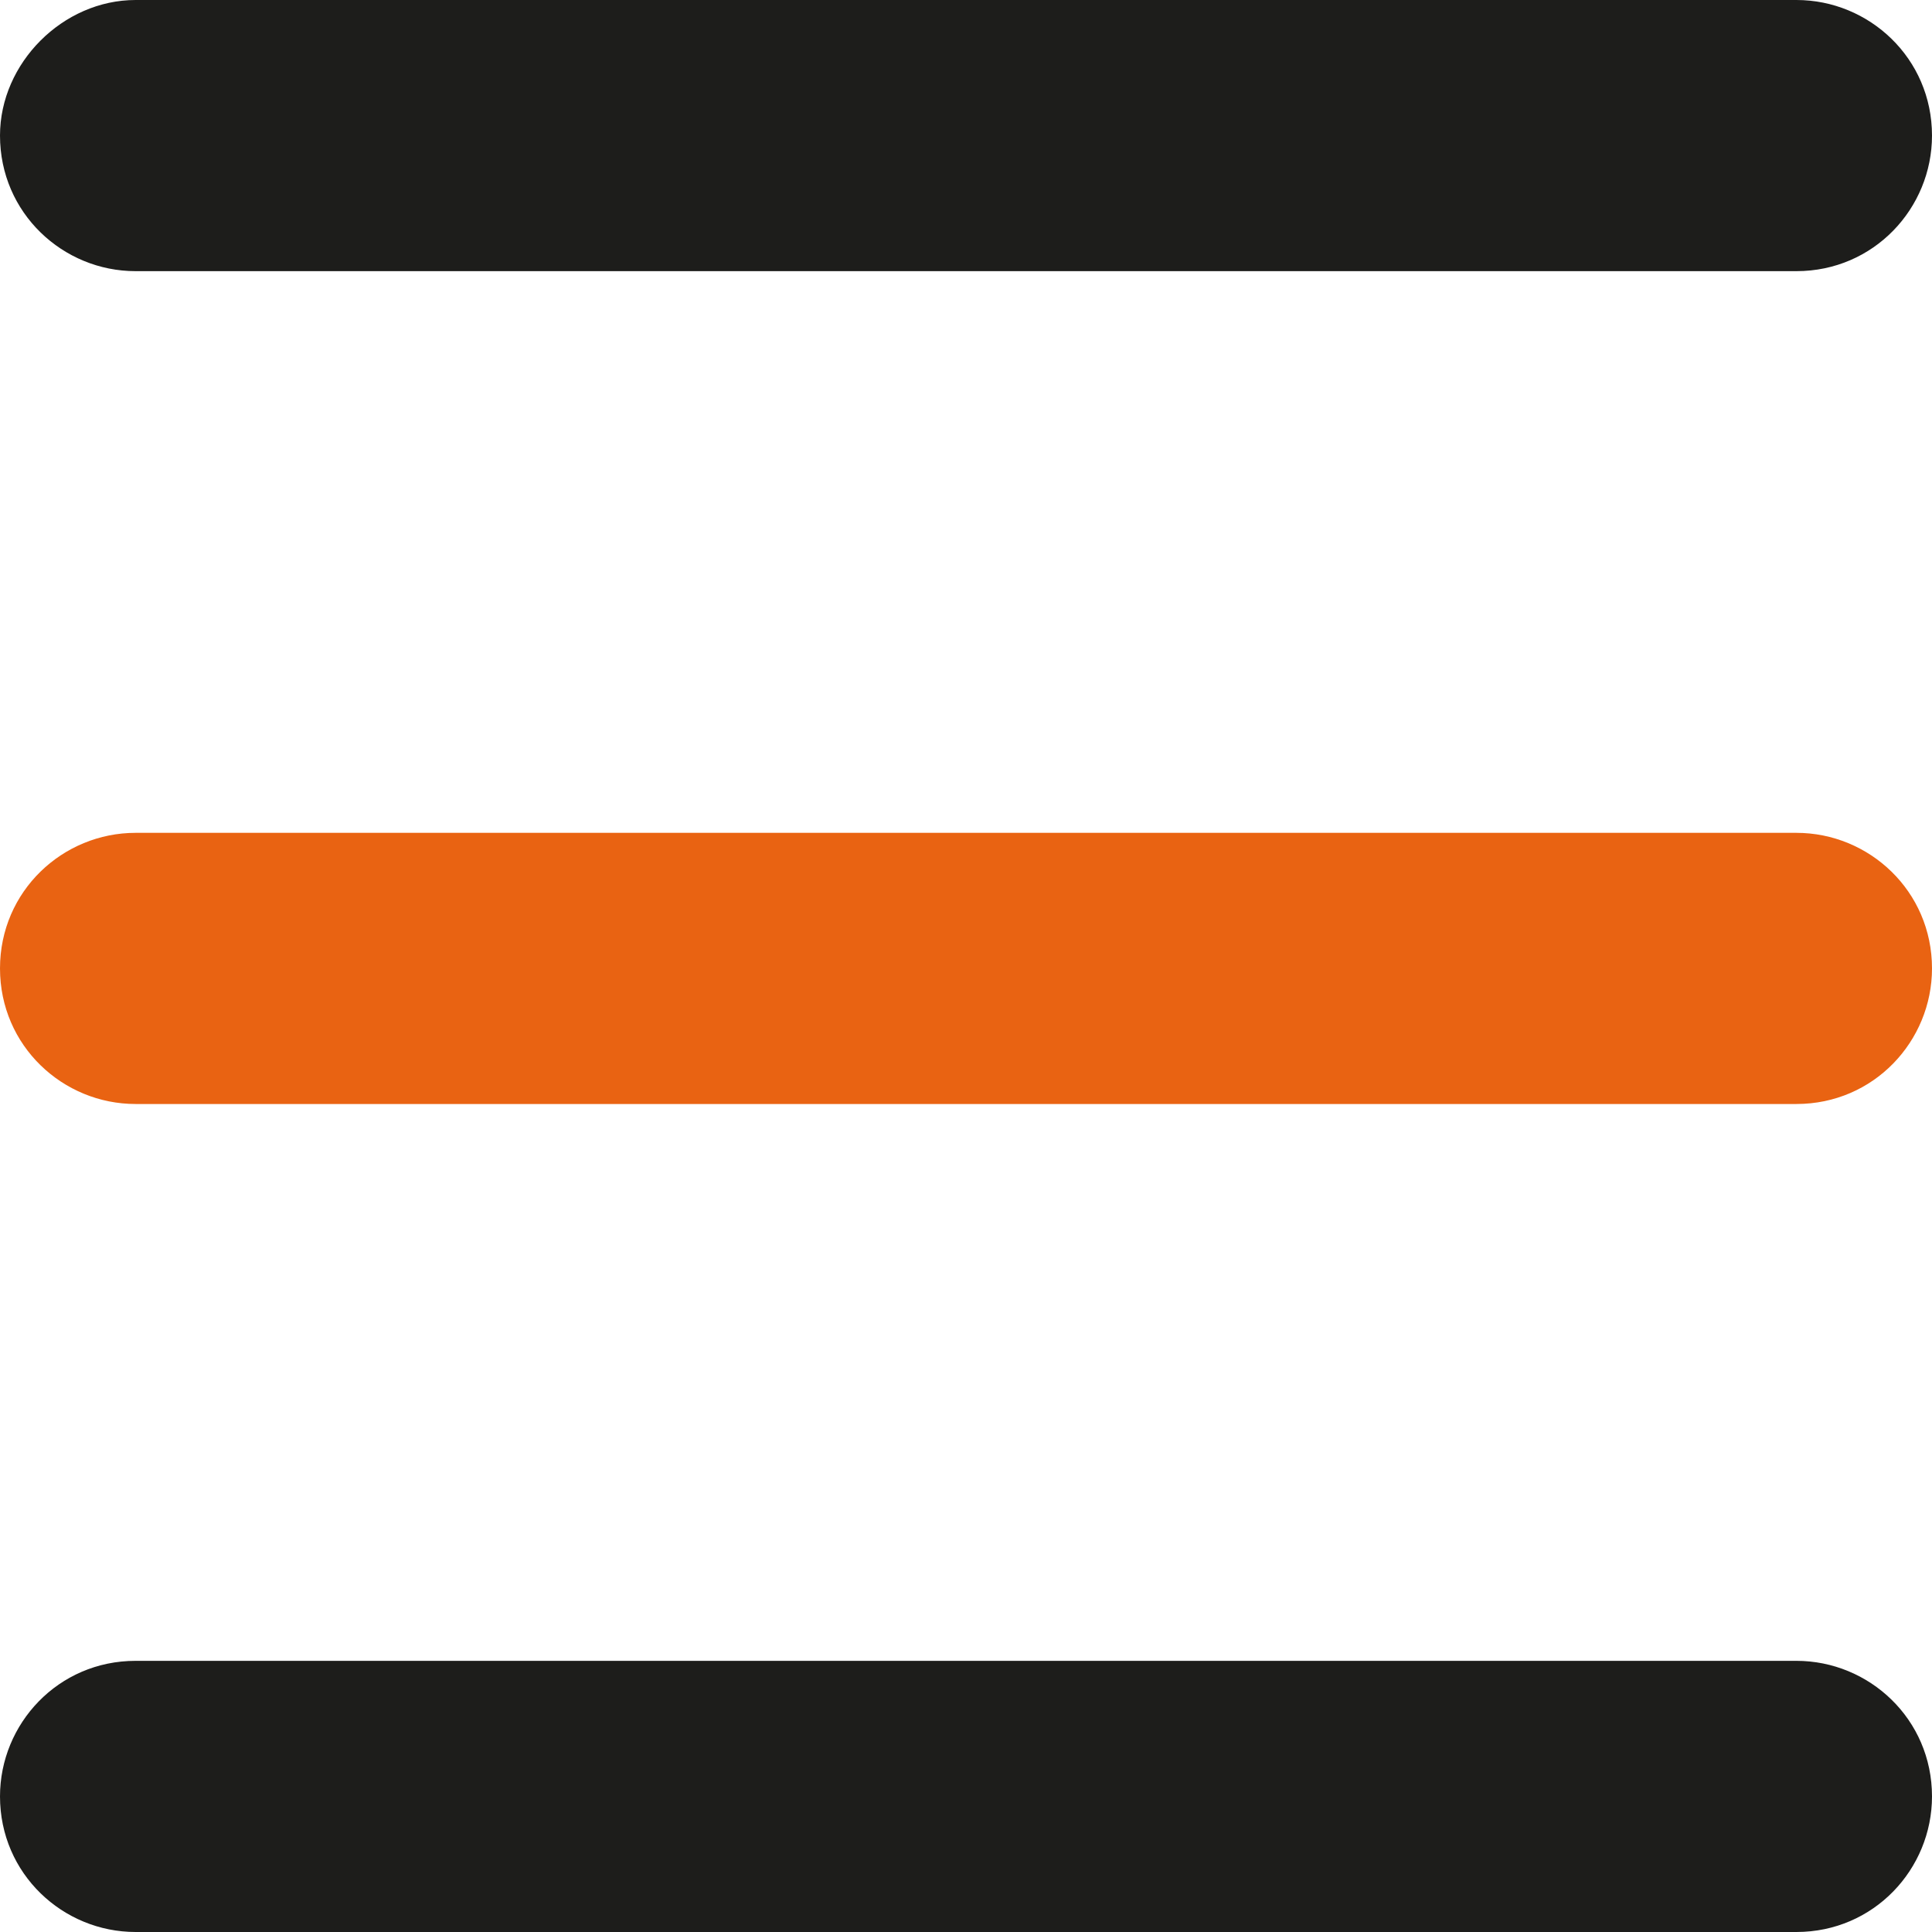 <?xml version="1.0" encoding="utf-8"?>
<!-- Generator: Adobe Illustrator 25.2.3, SVG Export Plug-In . SVG Version: 6.00 Build 0)  -->
<svg version="1.1" id="Calque_1" xmlns="http://www.w3.org/2000/svg" xmlns:xlink="http://www.w3.org/1999/xlink" x="0px" y="0px"
	 viewBox="0 0 39.9 39.9" style="enable-background:new 0 0 39.9 39.9;" xml:space="preserve">
<style type="text/css">
	.st0{clip-path:url(#SVGID_2_);fill:#1D1D1B;}
	.st1{clip-path:url(#SVGID_2_);fill:#E96312;}
</style>
<g>
	<defs>
		<rect id="SVGID_1_" x="0" width="39.9" height="39.9"/>
	</defs>
	<clipPath id="SVGID_2_">
		<use xlink:href="#SVGID_1_"  style="overflow:visible;"/>
	</clipPath>
	<path class="st0" d="M2.8,0C1.3,0,0,1.3,0,2.8c0,1.6,1.3,2.8,2.8,2.8h34.3c1.6,0,2.8-1.3,2.8-2.8c0-1.6-1.3-2.8-2.8-2.8H2.8z"/>
	<path class="st1" d="M37.1,22.8c1.6,0,2.8-1.3,2.8-2.8c0-1.6-1.3-2.8-2.8-2.8H2.8C1.3,17.2,0,18.4,0,20c0,1.6,1.3,2.8,2.8,2.8H37.1
		z"/>
	<path class="st0" d="M2.8,34.3c-1.6,0-2.8,1.3-2.8,2.8c0,1.6,1.3,2.8,2.8,2.8h34.3c1.6,0,2.8-1.3,2.8-2.8c0-1.6-1.3-2.8-2.8-2.8
		H2.8z"/>
</g>
</svg>

